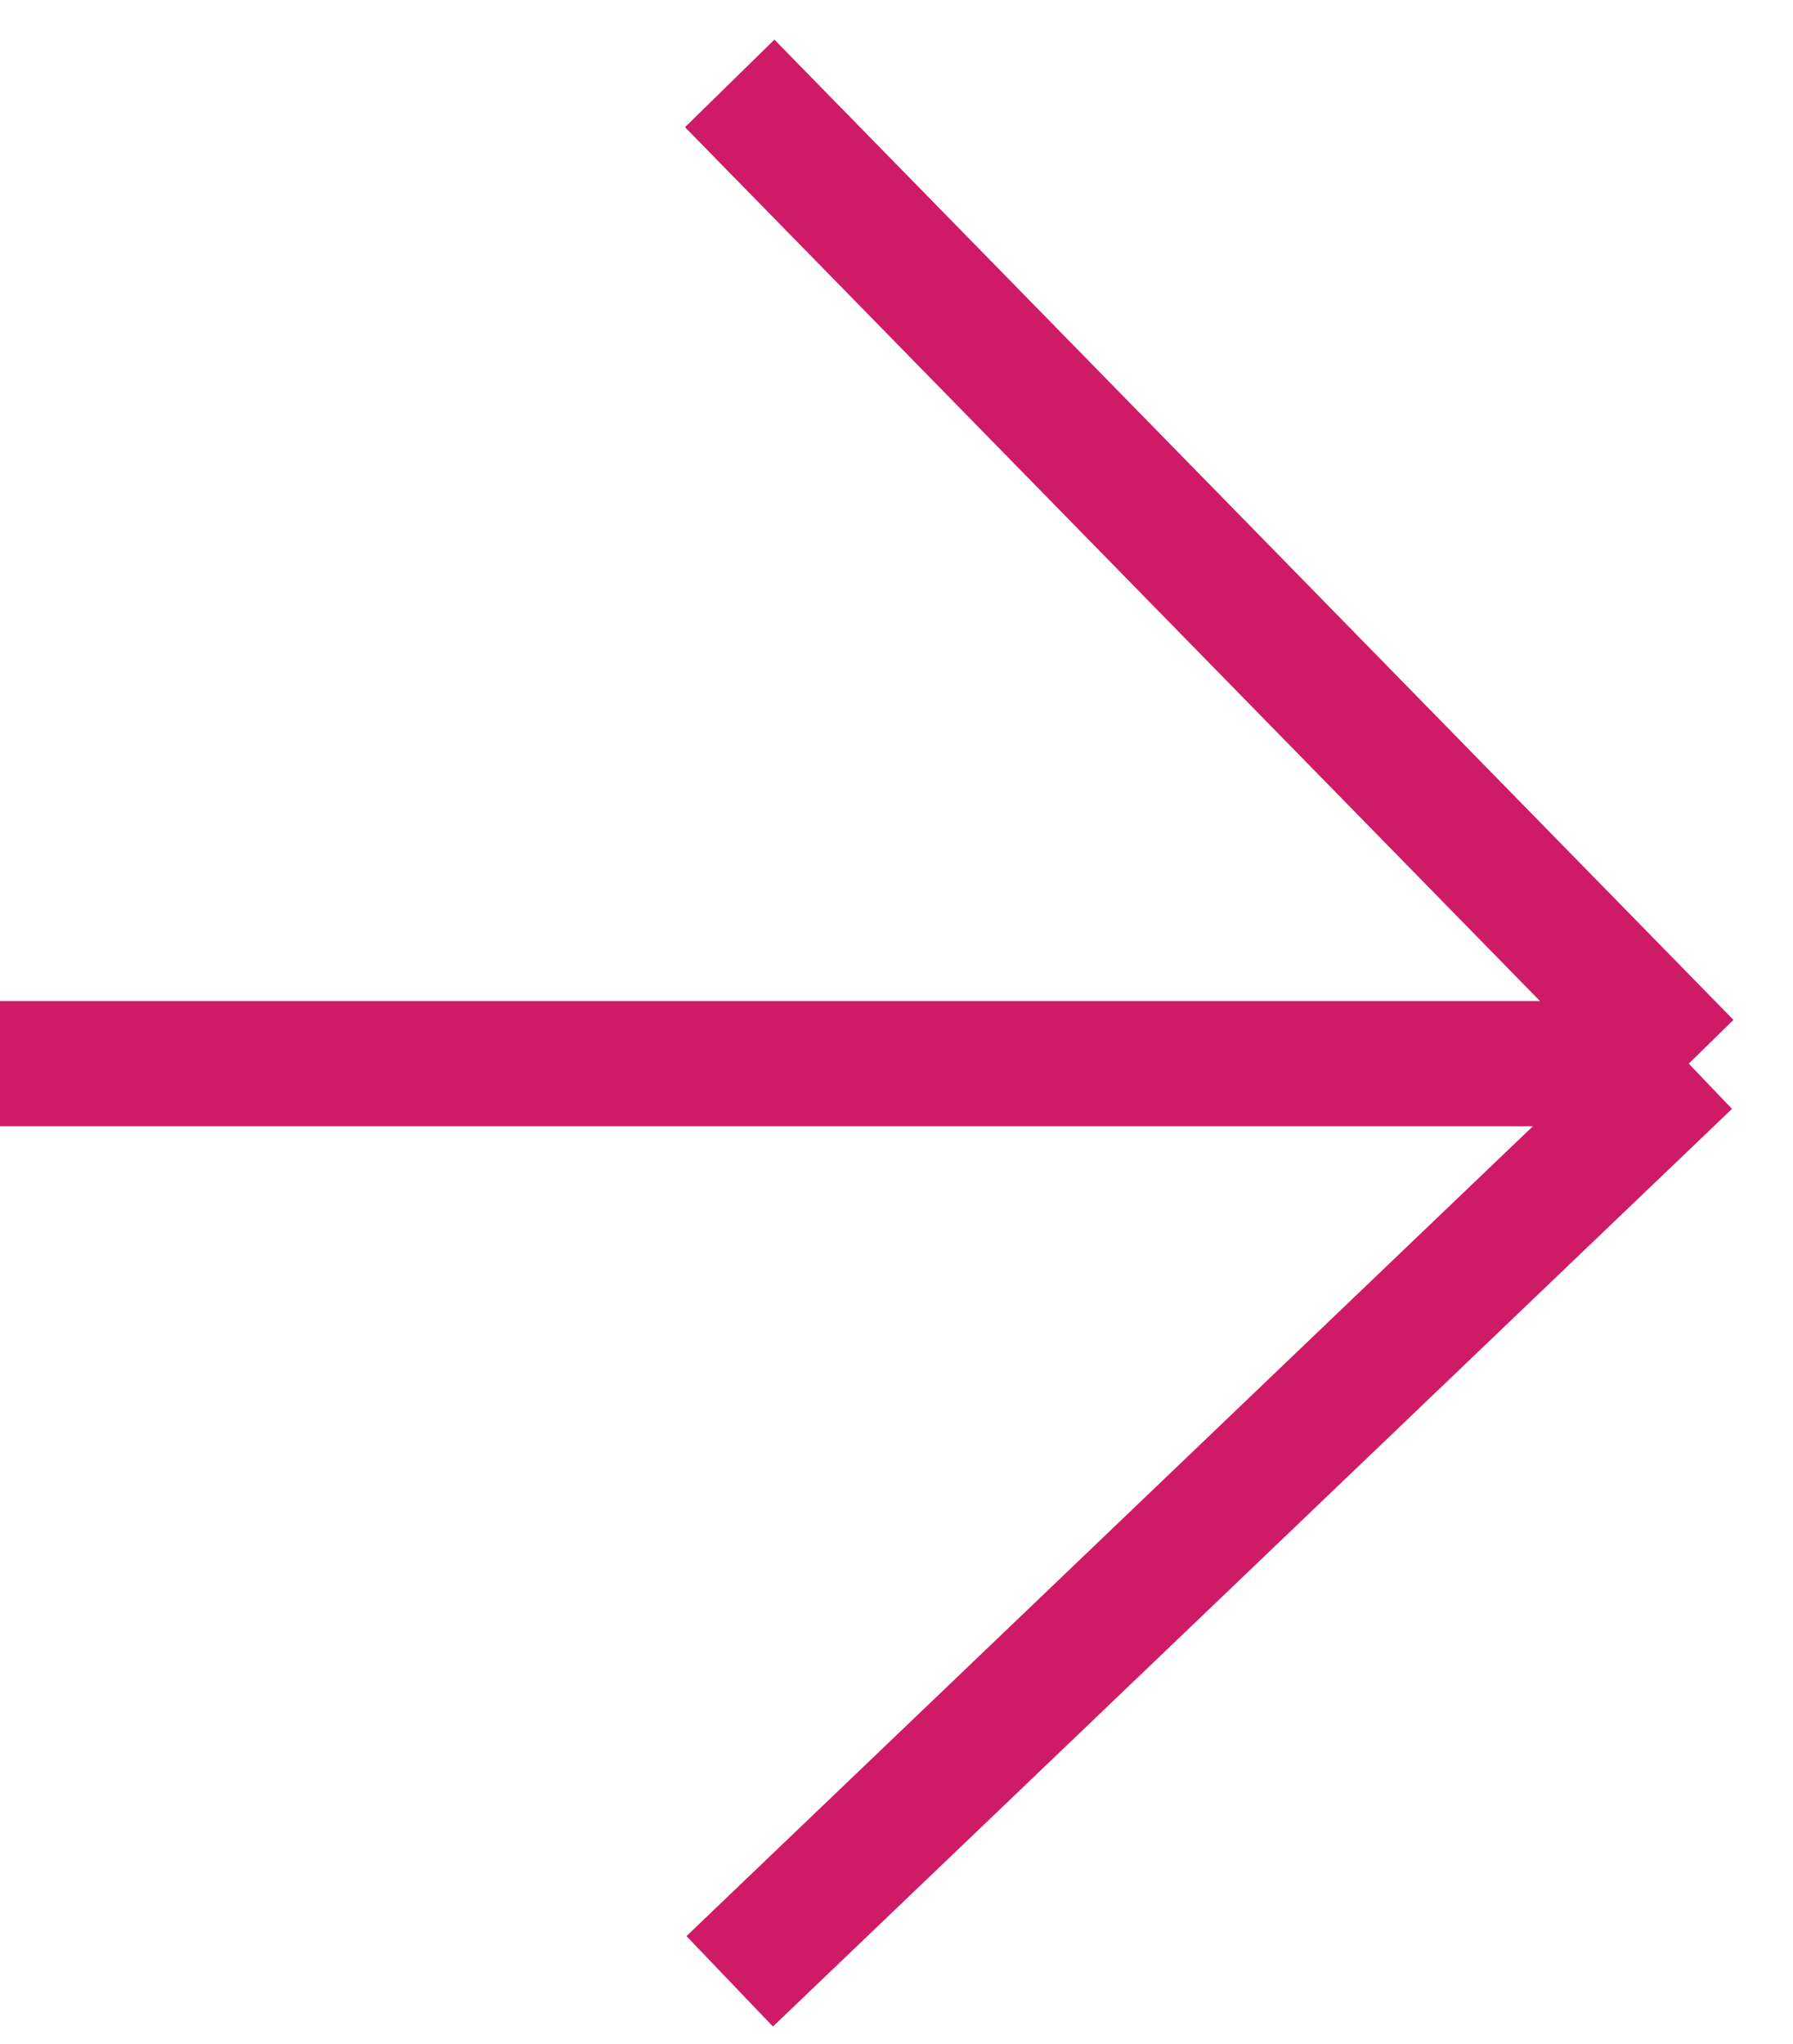 <svg width="43" height="49" viewBox="0 0 43 49" fill="none" xmlns="http://www.w3.org/2000/svg">
<path id="Vector 1" d="M0 25.5H40.5M40.5 25.5L17.5 2M40.5 25.5L17.5 47.5" stroke="#CF1B65" stroke-width="3"/>
</svg>
